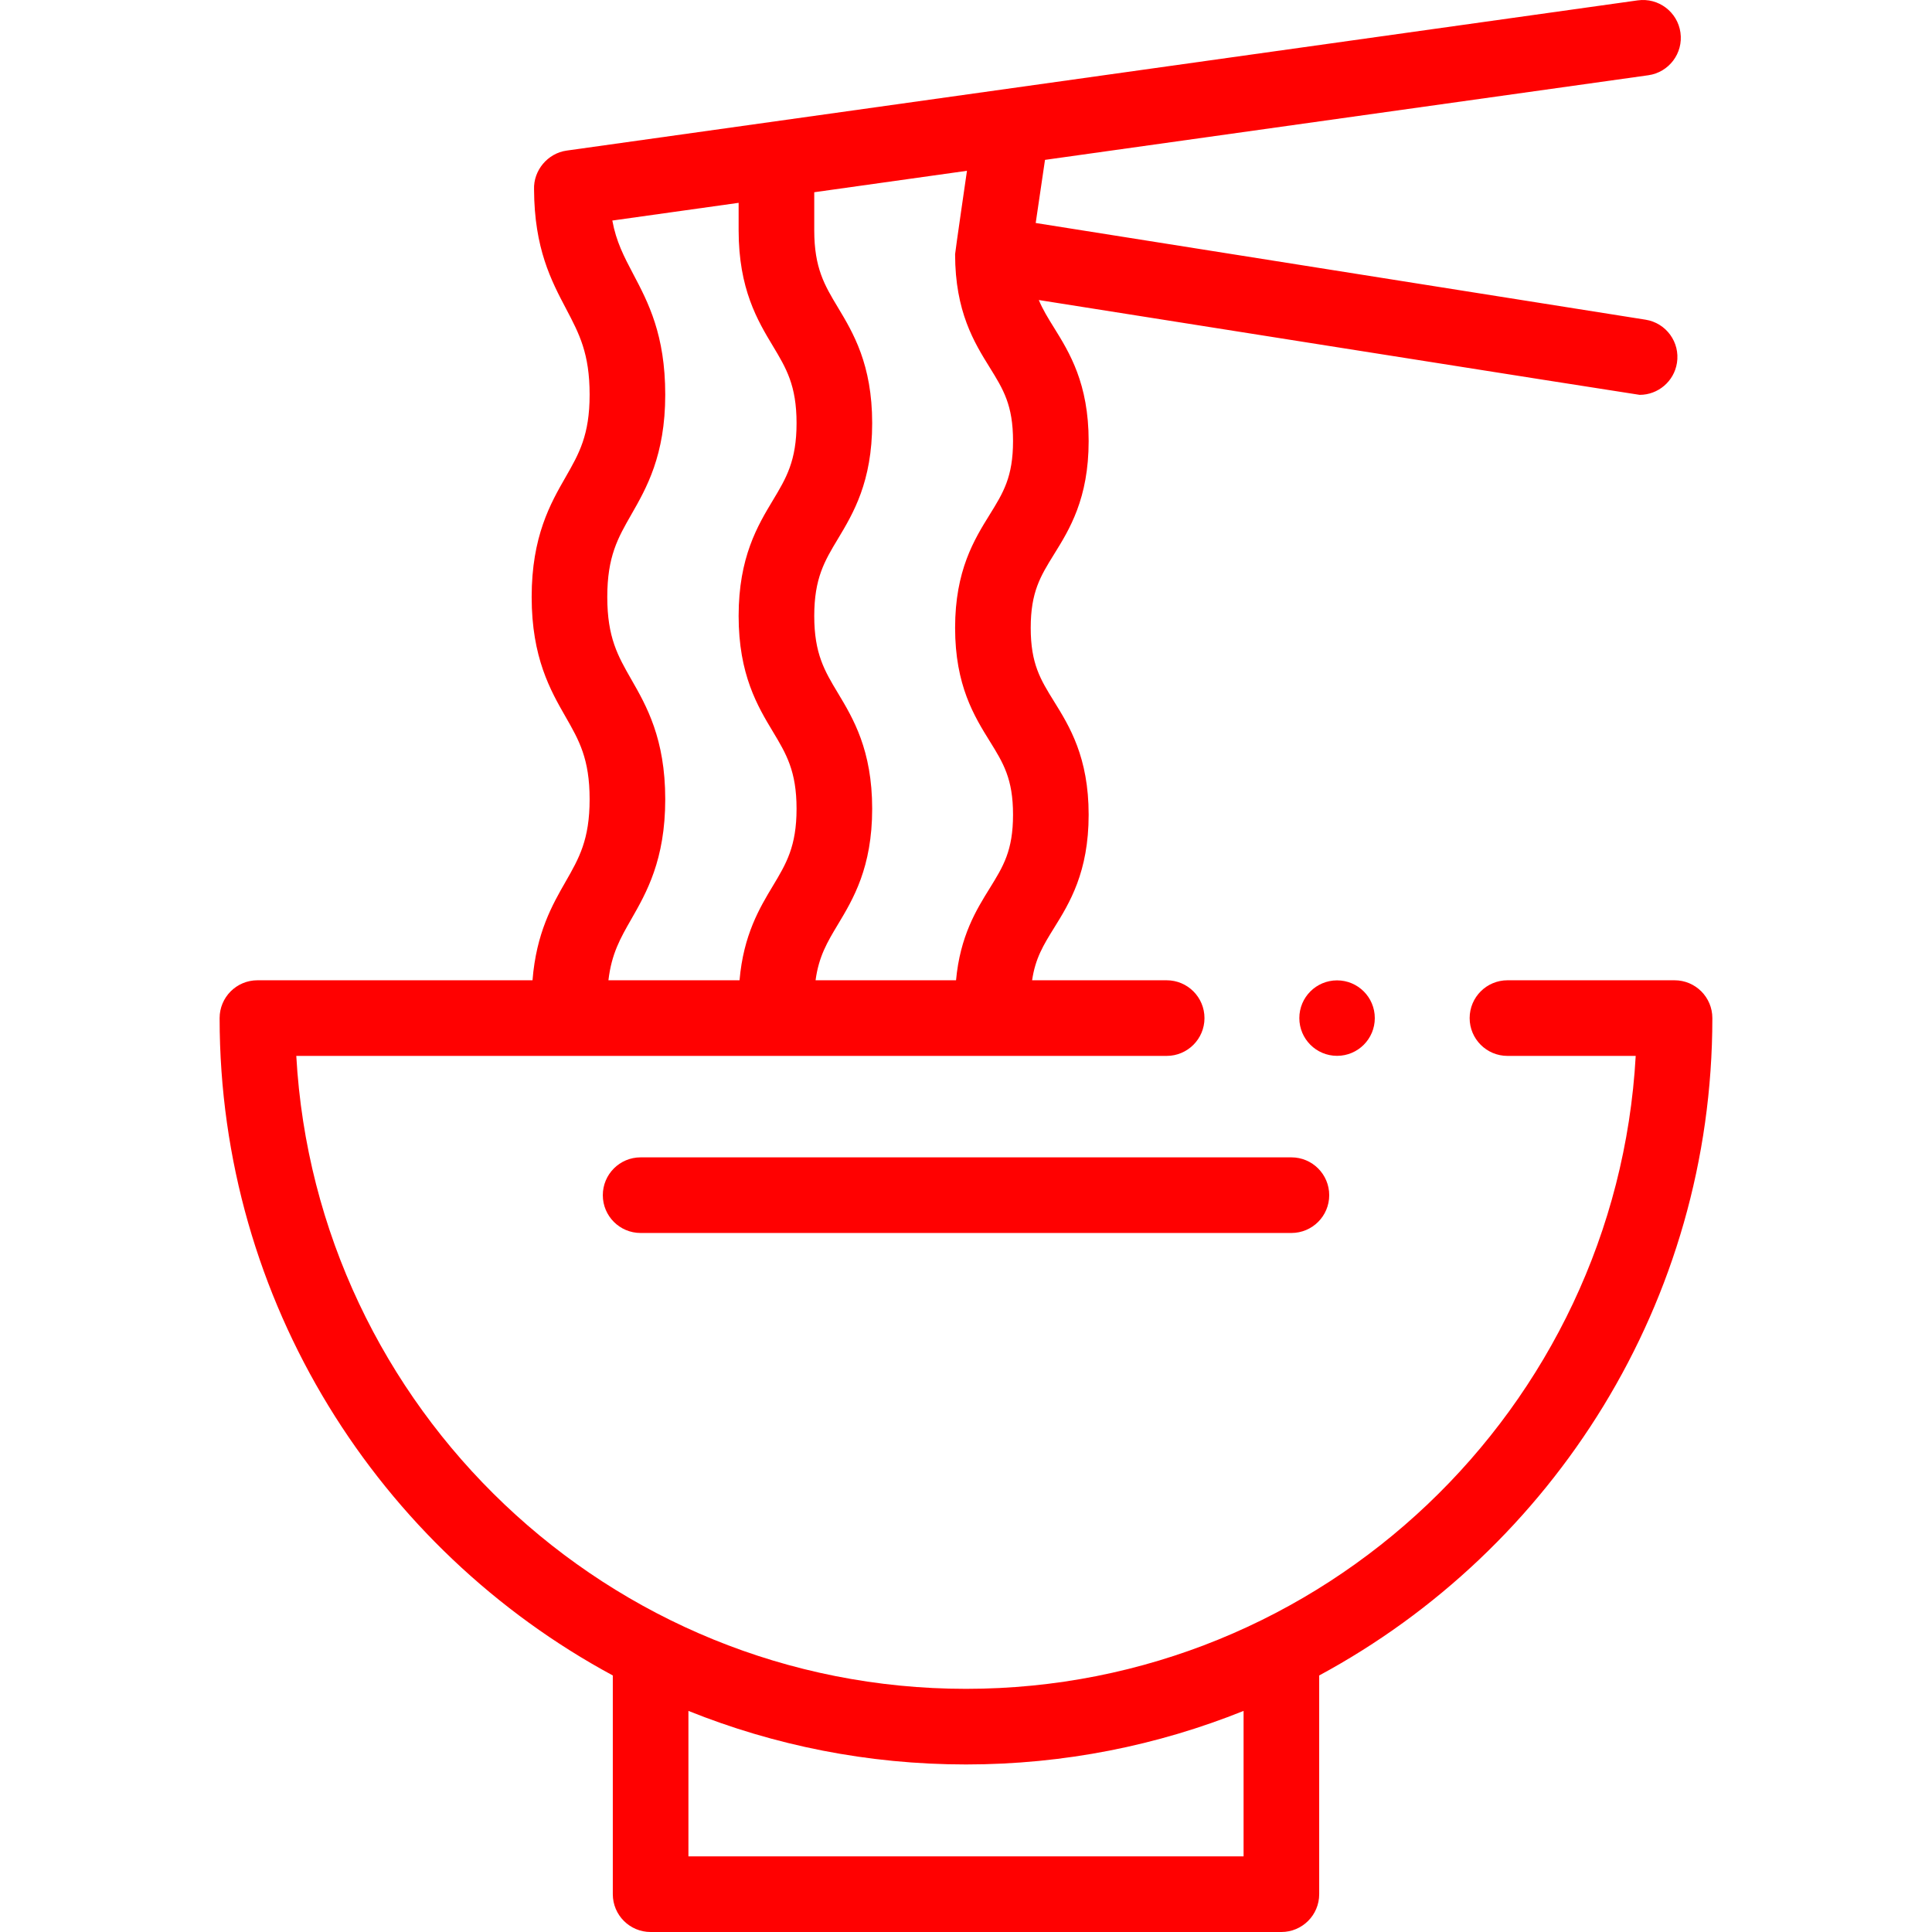 <svg width="64" height="64" viewBox="0 0 64 64" fill="none" xmlns="http://www.w3.org/2000/svg">
<g clip-path="url(#clip0)">
<path d="M44.292 34.976C44.983 34.976 45.542 34.416 45.542 33.726C45.542 33.035 44.983 32.476 44.292 32.476C43.602 32.476 43.042 33.035 43.042 33.726C43.042 34.416 43.602 34.976 44.292 34.976Z" fill="#FF0101"/>
<path d="M56.724 33.726C56.724 33.034 56.164 32.473 55.472 32.473H49.937C49.245 32.473 48.684 33.034 48.684 33.726C48.684 34.417 49.245 34.978 49.937 34.978H54.185C53.533 46.65 43.832 55.945 32 55.945C20.168 55.945 10.467 46.65 9.815 34.978H38.647C39.339 34.978 39.9 34.417 39.9 33.726C39.9 33.034 39.339 32.473 38.647 32.473H34.19C34.295 31.746 34.567 31.304 34.915 30.743C35.427 29.919 36.063 28.892 36.063 26.988C36.063 25.084 35.427 24.058 34.915 23.233C34.467 22.511 34.144 21.989 34.144 20.799C34.144 19.609 34.467 19.087 34.915 18.364C35.427 17.54 36.063 16.514 36.063 14.61C36.063 12.705 35.427 11.679 34.915 10.854C34.717 10.536 34.544 10.255 34.412 9.939C34.412 9.939 54.251 13.08 54.316 13.08C54.921 13.08 55.453 12.64 55.551 12.023C55.66 11.34 55.194 10.698 54.511 10.59L34.309 7.387L34.617 5.296L54.601 2.493C55.286 2.397 55.764 1.764 55.667 1.079C55.571 0.394 54.938 -0.083 54.253 0.012L18.768 4.989C18.142 5.077 17.667 5.645 17.691 6.277C17.7 8.231 18.26 9.296 18.756 10.236C19.189 11.059 19.532 11.709 19.532 13.074C19.532 14.416 19.181 15.028 18.738 15.802C18.236 16.677 17.612 17.767 17.612 19.776C17.612 21.784 18.236 22.873 18.738 23.749C19.181 24.523 19.532 25.135 19.532 26.476C19.532 27.818 19.181 28.43 18.738 29.204C18.298 29.971 17.765 30.903 17.64 32.473H8.528C7.836 32.473 7.275 33.034 7.275 33.726C7.275 43.129 12.552 51.322 20.3 55.502V62.748C20.3 63.439 20.861 64 21.552 64H42.447C43.139 64 43.7 63.439 43.7 62.748V55.502C51.448 51.322 56.724 43.129 56.724 33.726V33.726ZM31.639 8.42C31.639 10.324 32.275 11.351 32.787 12.175C33.235 12.897 33.558 13.419 33.558 14.61C33.558 15.8 33.234 16.322 32.787 17.044C32.275 17.869 31.639 18.895 31.639 20.799C31.639 22.703 32.275 23.73 32.787 24.554C33.235 25.276 33.558 25.798 33.558 26.988C33.558 28.179 33.234 28.7 32.787 29.423C32.342 30.139 31.804 31.009 31.67 32.473H27.017C27.122 31.682 27.409 31.203 27.754 30.629C28.261 29.785 28.892 28.735 28.892 26.791C28.892 24.847 28.261 23.797 27.754 22.953C27.317 22.227 26.973 21.654 26.973 20.405C26.973 19.155 27.317 18.582 27.754 17.856C28.261 17.012 28.892 15.962 28.892 14.017C28.892 12.073 28.261 11.023 27.754 10.179C27.317 9.453 26.973 8.88 26.973 7.63V6.368L32.032 5.658C32.032 5.658 31.639 8.359 31.639 8.42V8.42ZM20.911 22.503C20.468 21.729 20.117 21.117 20.117 19.776C20.117 18.433 20.468 17.822 20.912 17.047C21.413 16.172 22.037 15.083 22.037 13.074C22.037 11.089 21.471 10.015 20.971 9.068C20.67 8.496 20.413 8.008 20.284 7.306L24.468 6.719V7.63C24.468 9.575 25.099 10.625 25.607 11.469C26.043 12.195 26.387 12.768 26.387 14.017C26.387 15.267 26.043 15.84 25.607 16.566C25.099 17.41 24.468 18.46 24.468 20.405C24.468 22.349 25.099 23.399 25.607 24.243C26.043 24.969 26.387 25.542 26.387 26.791C26.387 28.04 26.043 28.613 25.607 29.339C25.164 30.075 24.628 30.968 24.498 32.473H20.155C20.257 31.593 20.554 31.074 20.912 30.45C21.413 29.574 22.037 28.485 22.037 26.477C22.037 24.468 21.413 23.379 20.911 22.503V22.503ZM41.195 61.495H22.805V56.676C25.649 57.819 28.752 58.45 32 58.45C35.248 58.45 38.351 57.819 41.195 56.676V61.495Z" fill="#FF0101"/>
<path d="M21.221 38.339C20.529 38.339 19.969 38.9 19.969 39.592C19.969 40.284 20.529 40.844 21.221 40.844H42.779C43.471 40.844 44.032 40.284 44.032 39.592C44.032 38.9 43.471 38.339 42.779 38.339H21.221Z" fill="#FF0101"/>
</g>
<defs>
<clipPath id="clip0">
<rect width="64" height="64" fill="white"/>
</clipPath>
</defs>
</svg>
